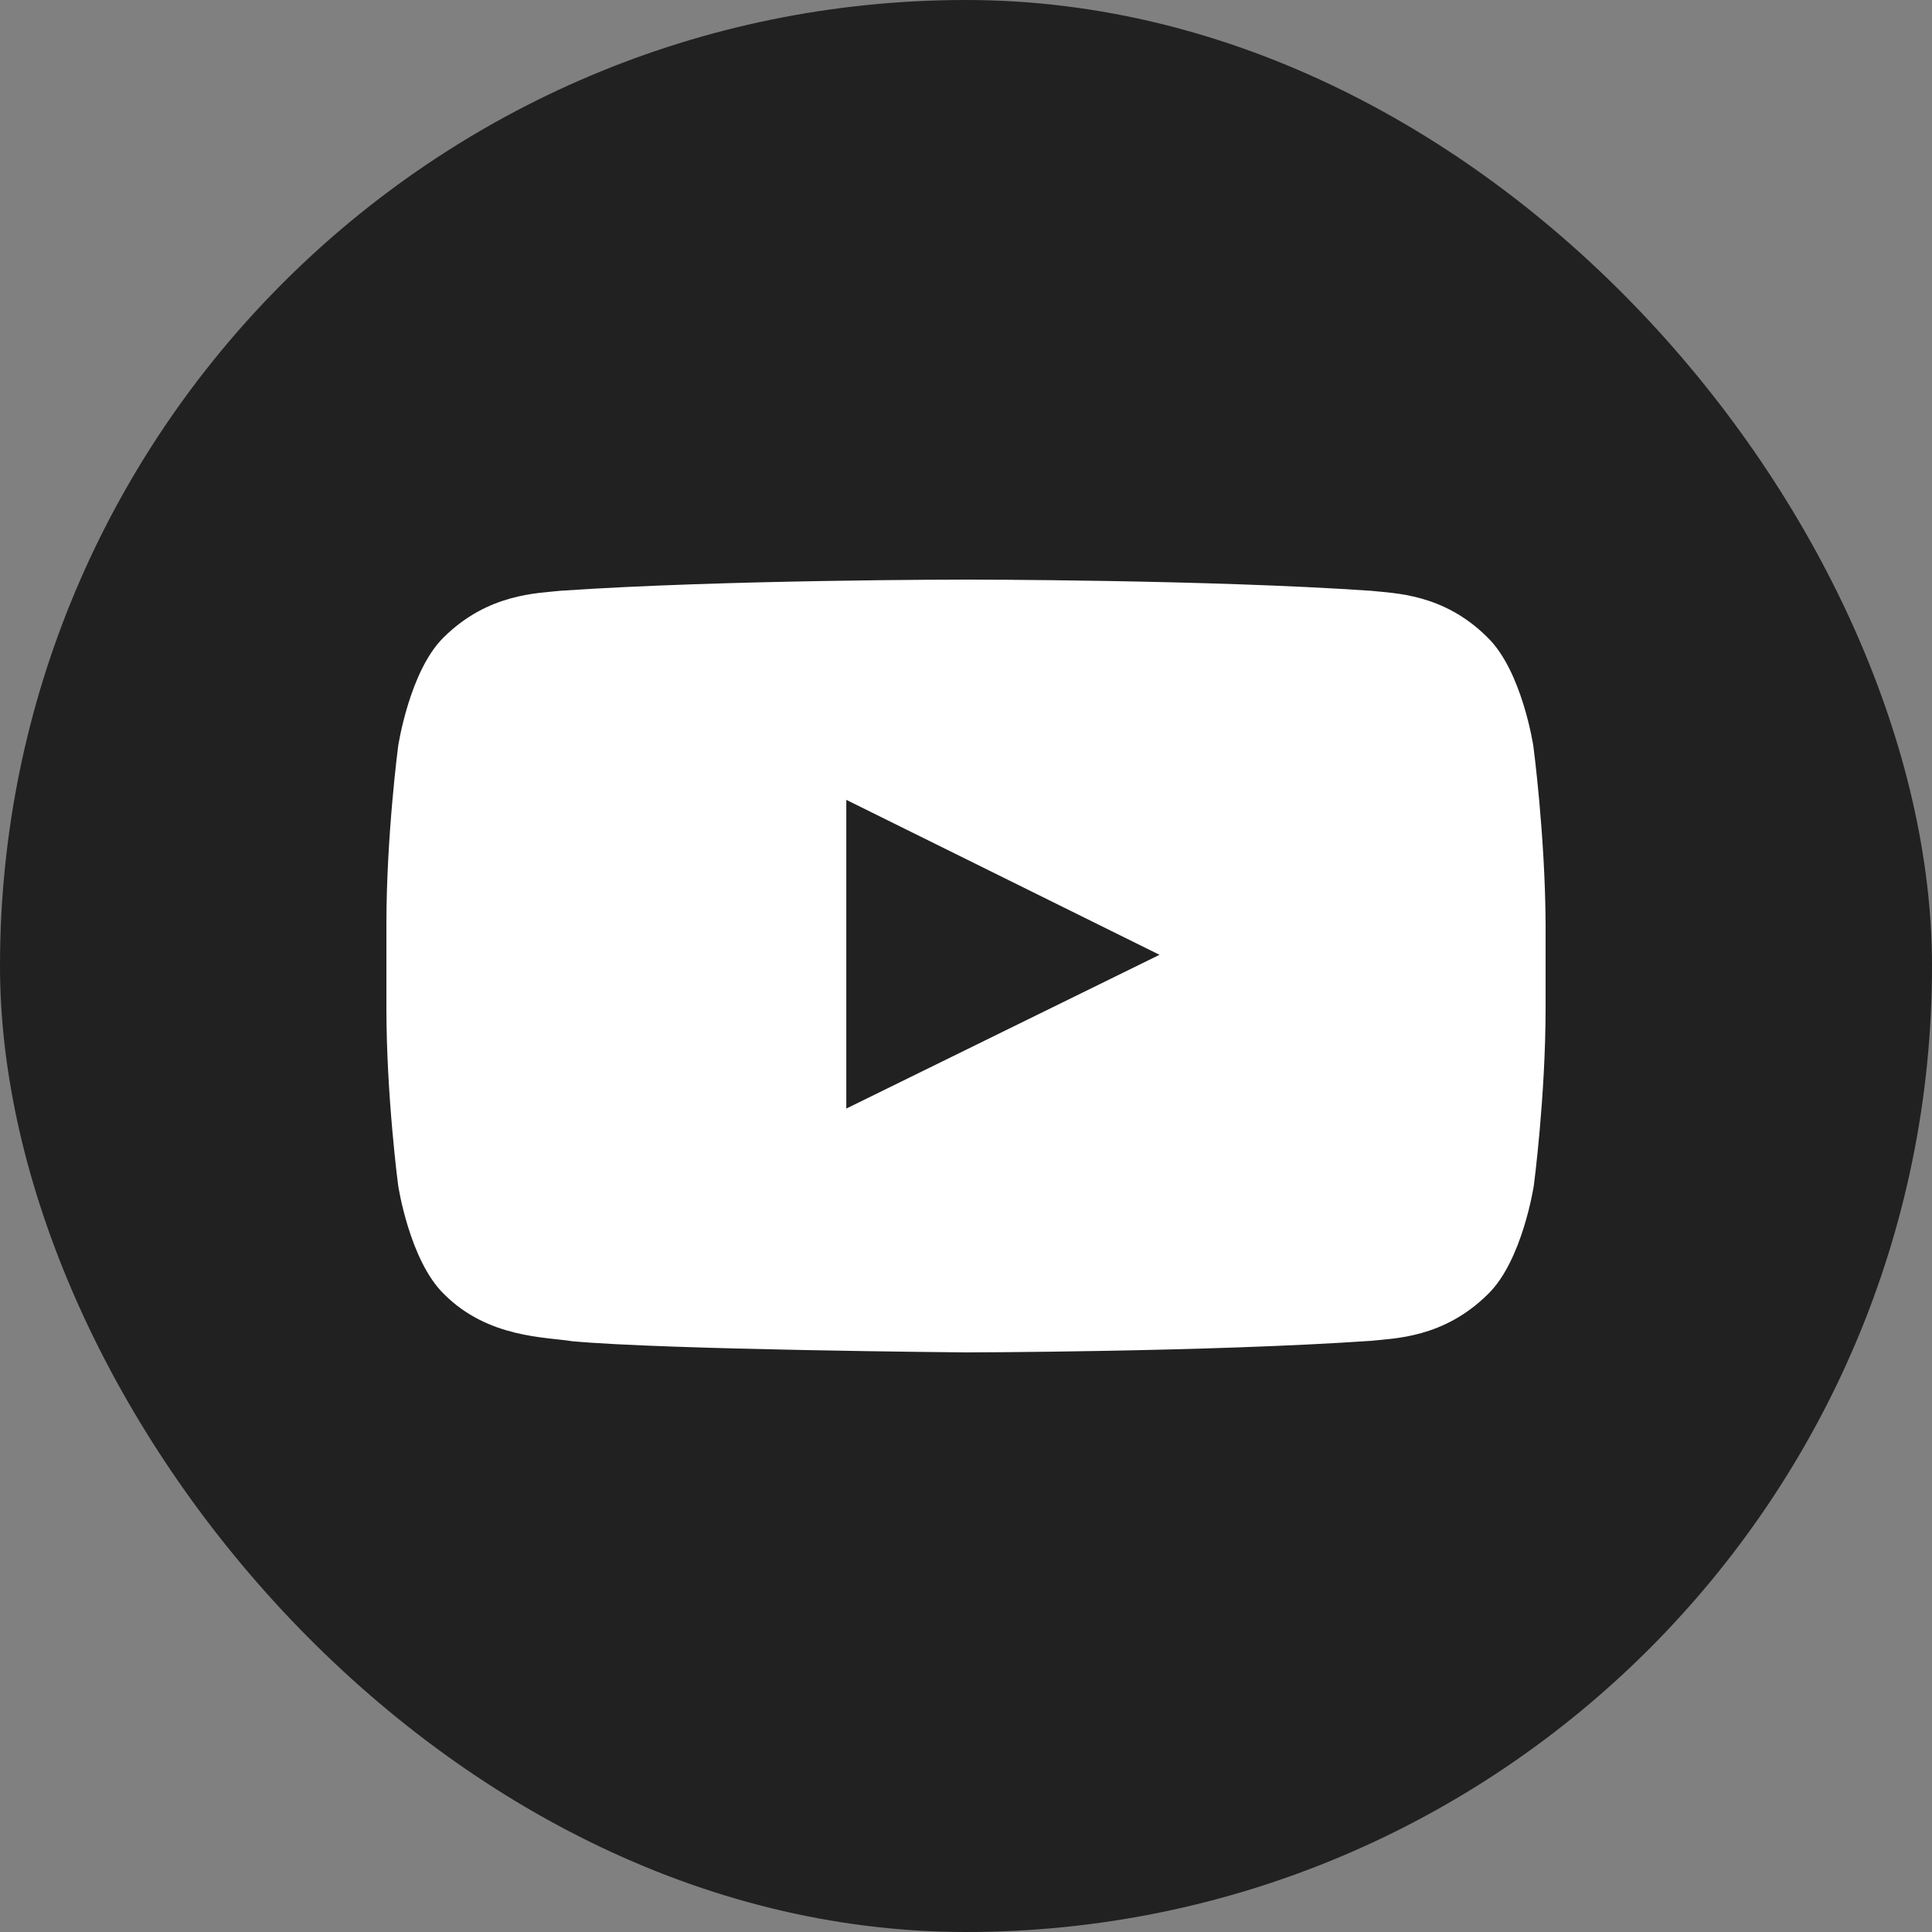 <svg width="24" height="24" viewBox="0 0 24 24" fill="none" xmlns="http://www.w3.org/2000/svg">
<rect x="0" y="0" width="24" height="24" fill="#808080" stroke="none"/>
<rect width="24" height="24" rx="12" fill="#212121"/>
<g clip-path="url(#clip0_2409_147)">
<path d="M19.048 9.269C19.048 9.269 18.908 8.331 18.475 7.915C17.929 7.371 17.317 7.371 17.03 7.339C15.022 7.2 12.003 7.2 12.003 7.2H11.997C11.997 7.2 8.978 7.2 6.959 7.339C6.678 7.371 6.065 7.371 5.514 7.915C5.087 8.331 4.946 9.269 4.946 9.269C4.946 9.269 4.8 10.379 4.8 11.483V12.517C4.8 13.621 4.946 14.725 4.946 14.725C4.946 14.725 5.087 15.664 5.52 16.08C6.065 16.624 6.785 16.608 7.106 16.661C8.258 16.768 11.997 16.8 11.997 16.8C11.997 16.8 15.022 16.795 17.035 16.656C17.317 16.624 17.929 16.624 18.48 16.08C18.913 15.664 19.054 14.725 19.054 14.725C19.054 14.725 19.2 13.621 19.2 12.517V11.483C19.195 10.379 19.048 9.269 19.048 9.269ZM10.513 13.771V9.936L14.404 11.861L10.513 13.771Z" fill="white"/>
</g>
<defs>
<clipPath id="clip0_2409_147">
<rect width="14.4" height="9.6" fill="white" transform="translate(4.8 7.2)"/>
</clipPath>
</defs>
</svg>
